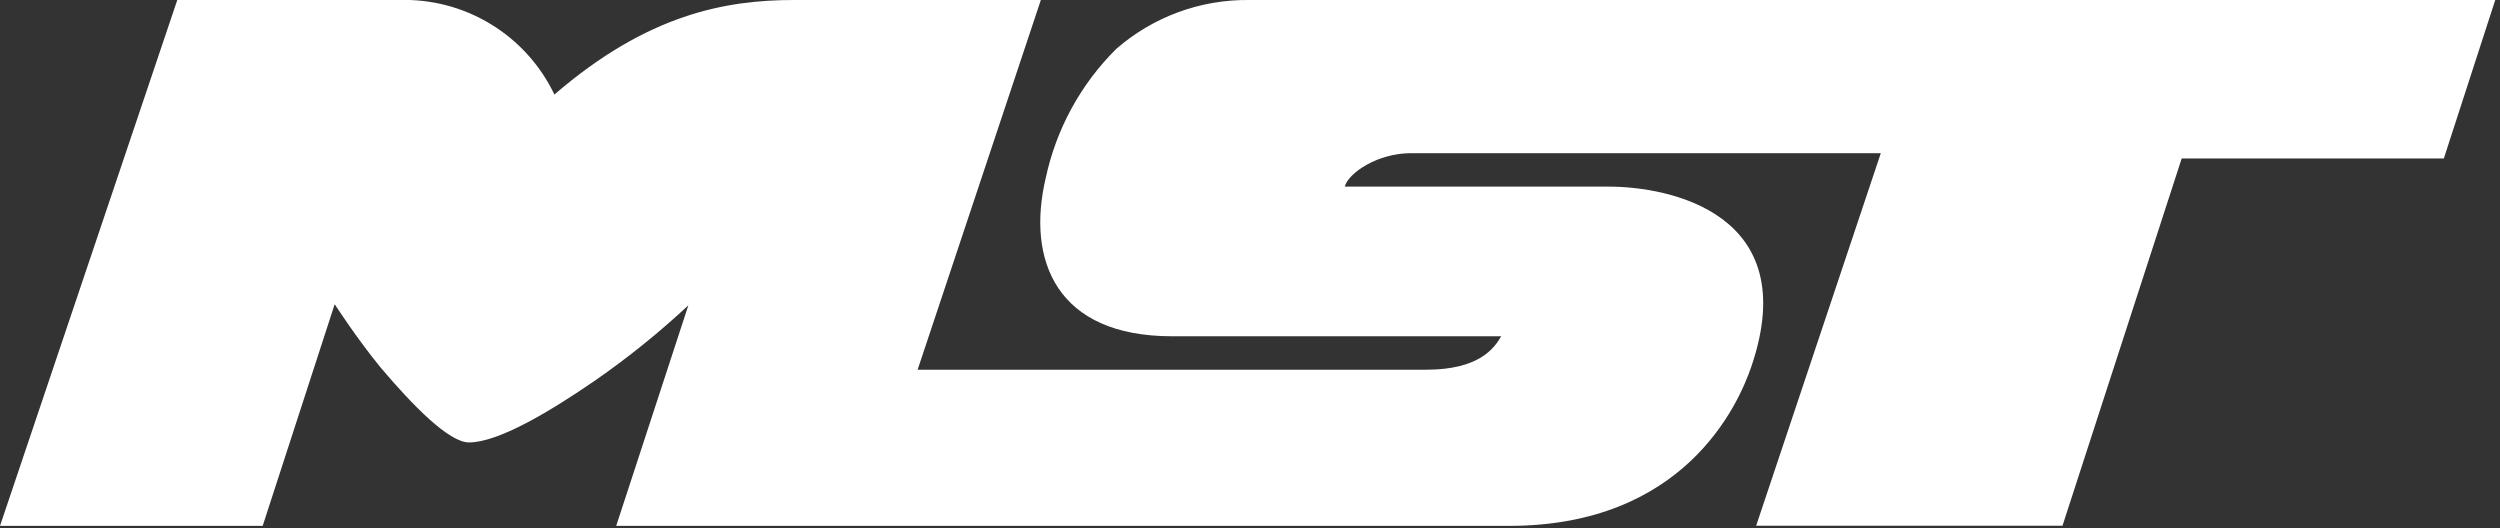 <?xml version="1.0" encoding="UTF-8"?> <svg xmlns="http://www.w3.org/2000/svg" width="142" height="30" viewBox="0 0 142 30" fill="none"><rect x="0" y="0" width="142" height="30" fill="#333333" stroke="none"/><g clip-path="url(#clip0_139_2)"><path d="M80.14 8.7C78.26 8.7 76.6 9.81 76.38 10.6H91.38C94.82 10.6 102.44 12.12 99.48 20.81C98.71 23.07 95.63 29.87 85.71 29.87H35L39.1 17.34C37.436 18.894 35.661 20.324 33.79 21.62C31.12 23.46 28.26 25.13 26.64 25.13C25.49 25.13 23.43 23.01 21.64 20.9C20.23 19.18 19.09 17.39 19.01 17.28L14.92 29.87H0L10.07 0H22.66C24.494 -0.06 26.307 0.416 27.875 1.37C29.443 2.323 30.7 3.714 31.49 5.37C36.8 0.79 41.23 0 45.12 0H59.12L52.12 21H81C84 21 84.86 19.8 85.27 19.1H66.57C60.01 19.1 58.29 14.79 59.4 10.1C59.996 7.324 61.386 4.781 63.4 2.78C65.487 0.96 68.171 -0.029 70.94 0H141.73L138.81 9H123.92L117.15 29.86H99.75L106.83 8.7H80.14Z" fill="white"></path></g><defs><clipPath id="clip0_139_2"><rect width="141.73" height="29.87" fill="white"></rect></clipPath></defs></svg> 
